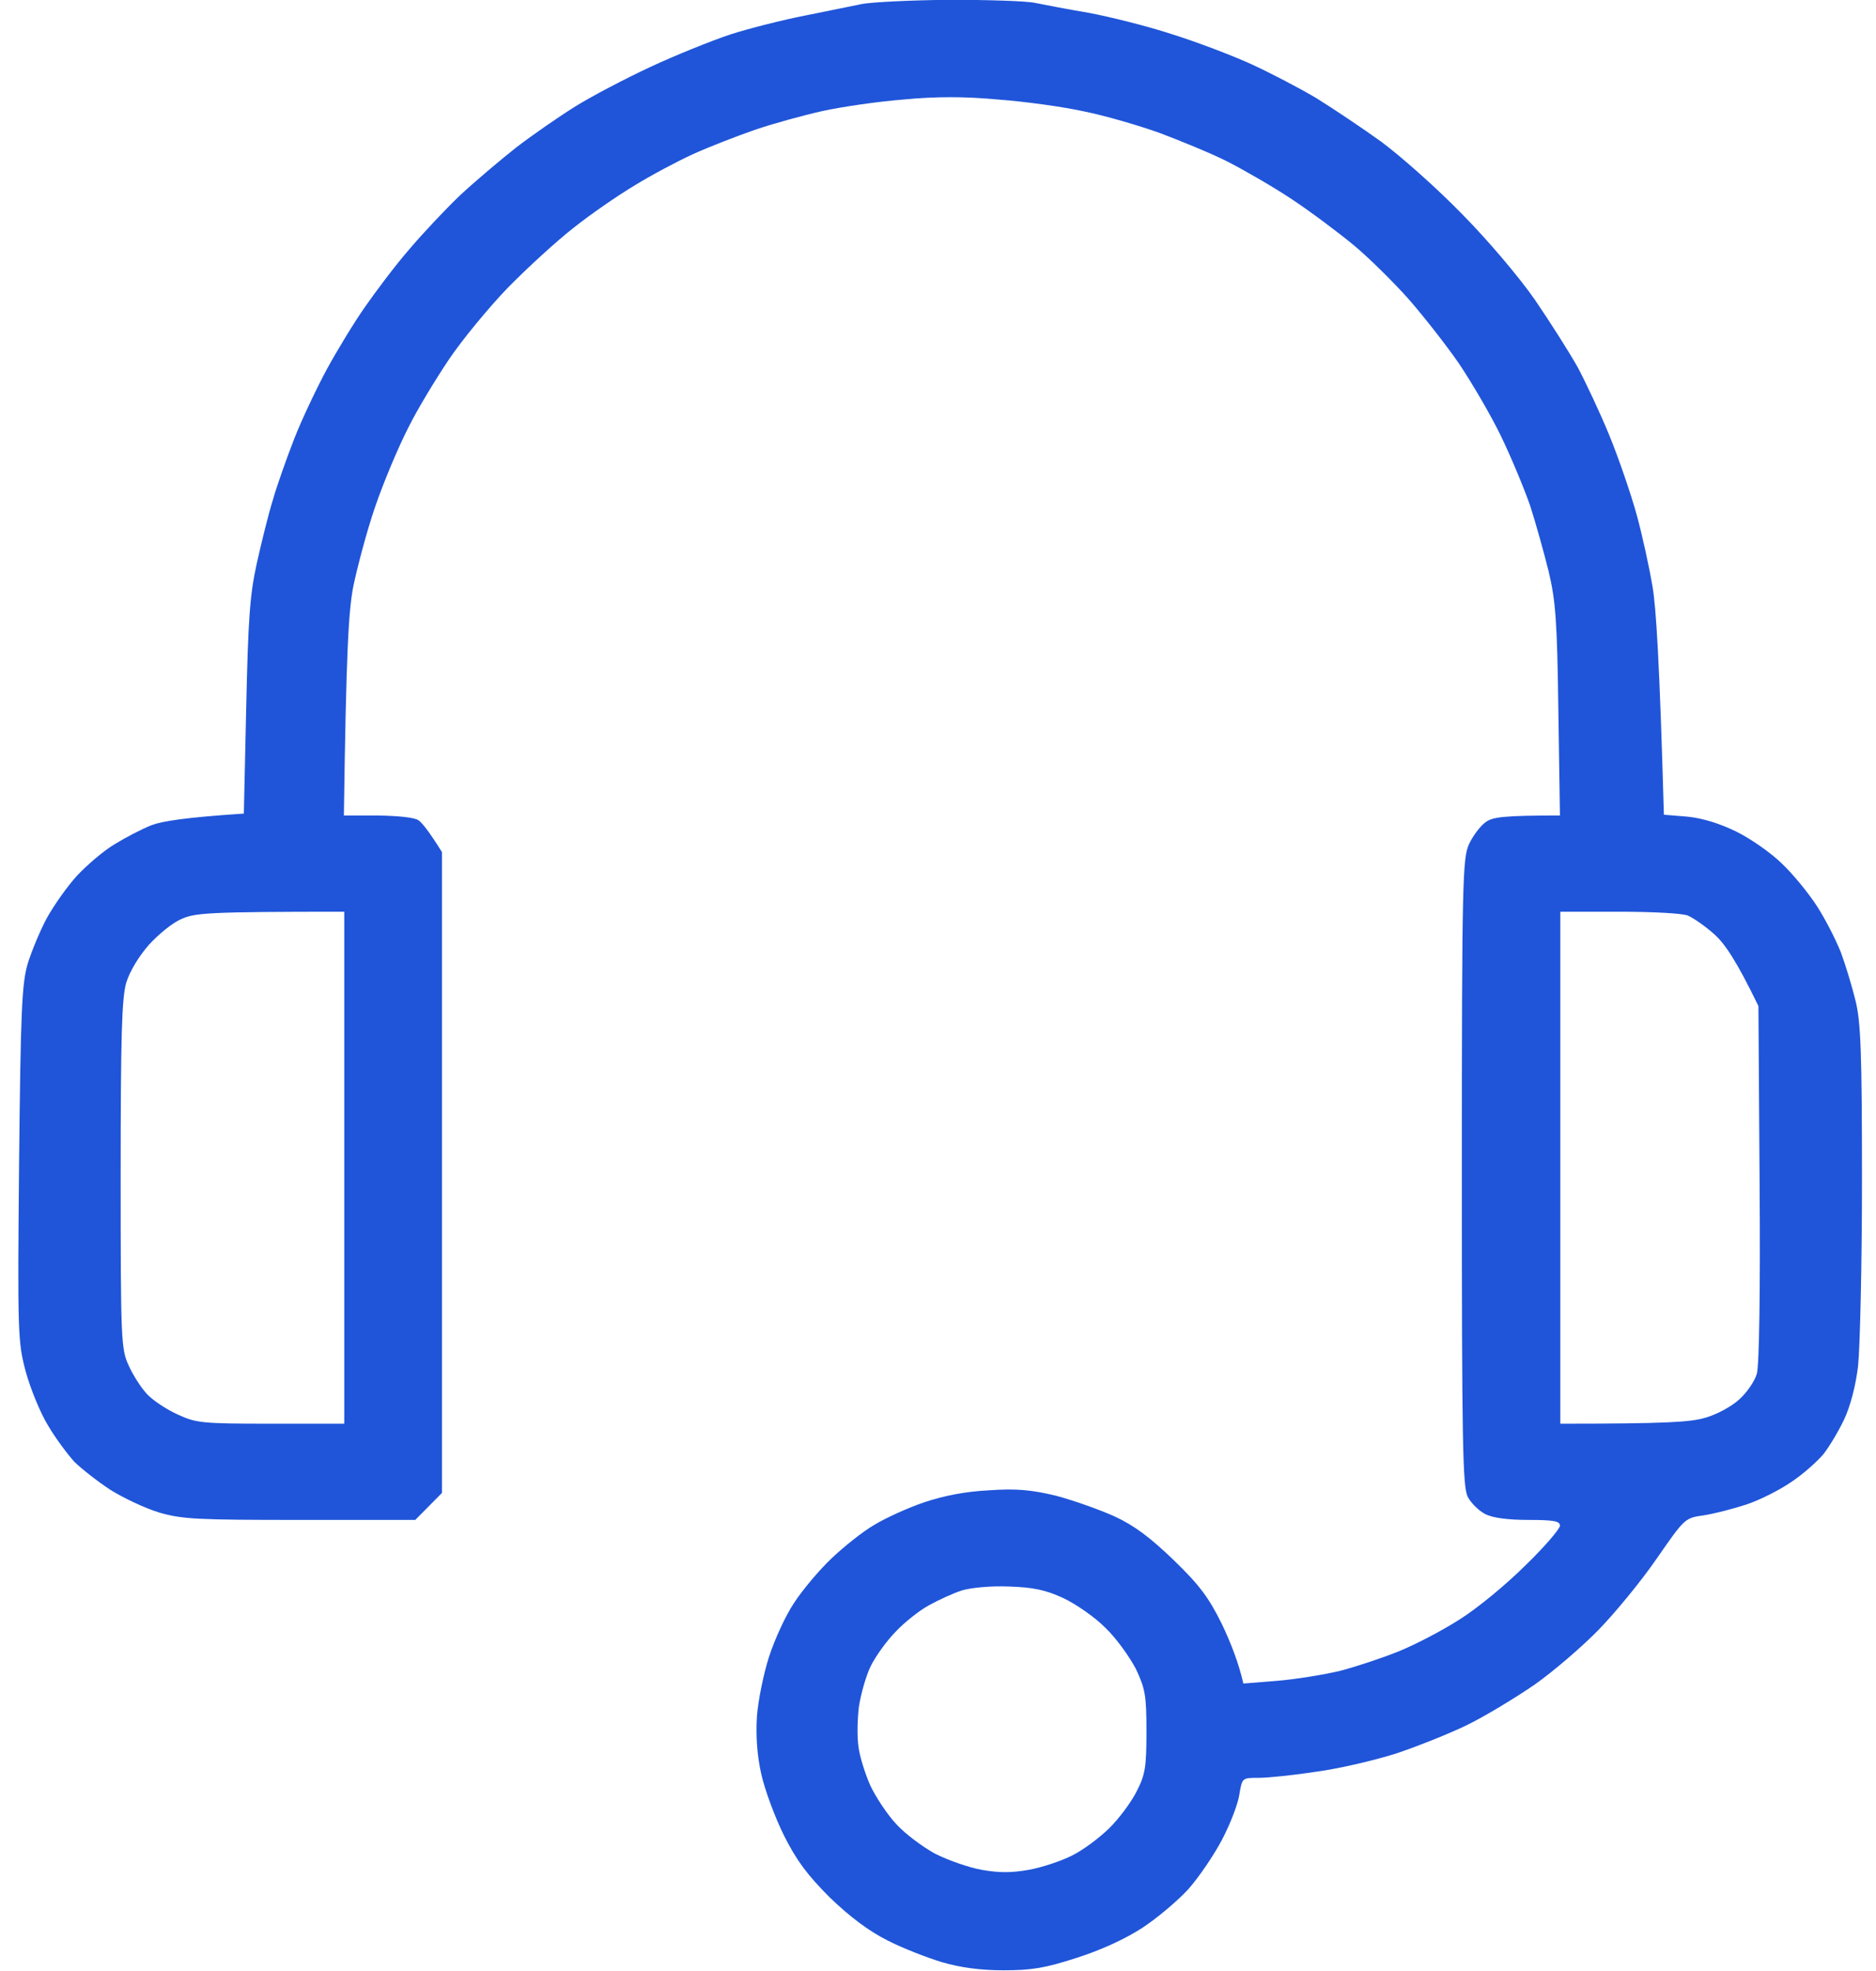 <svg xmlns="http://www.w3.org/2000/svg" fill="none" viewBox="0 0 59 62" height="62" width="59">
<path fill="#2055D9" d="M29.851 -0.006C31.047 -0.006 32.269 0.03 32.553 0.091C32.849 0.152 33.614 0.297 34.255 0.406C34.897 0.527 36.069 0.817 36.846 1.072C37.623 1.314 38.77 1.75 39.375 2.028C39.98 2.307 40.905 2.791 41.411 3.094C41.916 3.409 42.842 4.026 43.446 4.462C44.051 4.91 45.198 5.927 45.975 6.726C46.789 7.55 47.764 8.7 48.27 9.426C48.751 10.129 49.356 11.085 49.615 11.545C49.861 12.005 50.33 12.998 50.626 13.725C50.922 14.451 51.305 15.577 51.478 16.207C51.65 16.837 51.872 17.854 51.971 18.447C52.082 19.089 52.193 20.772 52.329 25.627L53.069 25.687C53.55 25.736 54.093 25.905 54.611 26.16C55.055 26.378 55.697 26.826 56.042 27.165C56.388 27.491 56.881 28.097 57.14 28.497C57.399 28.896 57.733 29.55 57.893 29.95C58.041 30.349 58.251 31.039 58.362 31.499C58.522 32.165 58.559 33.146 58.559 37.13C58.559 39.769 58.497 42.397 58.436 42.966C58.362 43.595 58.189 44.249 57.992 44.661C57.819 45.024 57.523 45.52 57.338 45.751C57.14 45.981 56.696 46.38 56.326 46.622C55.956 46.877 55.327 47.191 54.92 47.325C54.513 47.458 53.908 47.615 53.587 47.664C52.983 47.748 52.983 47.76 52.107 49.02C51.626 49.722 50.799 50.727 50.281 51.26C49.763 51.792 48.85 52.579 48.245 53.003C47.641 53.415 46.703 53.984 46.16 54.25C45.617 54.517 44.618 54.916 43.94 55.146C43.261 55.364 42.126 55.631 41.411 55.727C40.695 55.837 39.881 55.921 39.585 55.921C39.067 55.921 39.067 55.921 38.98 56.43C38.943 56.72 38.697 57.362 38.437 57.859C38.178 58.355 37.697 59.057 37.376 59.42C37.056 59.772 36.402 60.329 35.921 60.643C35.378 60.995 34.613 61.346 33.848 61.588C32.873 61.903 32.454 61.975 31.566 61.975C30.838 61.975 30.209 61.891 29.629 61.721C29.148 61.576 28.37 61.273 27.902 61.031C27.326 60.74 26.726 60.292 26.1 59.687C25.397 58.985 25.052 58.525 24.657 57.737C24.373 57.168 24.052 56.297 23.941 55.8C23.806 55.195 23.769 54.589 23.806 53.984C23.843 53.488 24.015 52.64 24.188 52.107C24.361 51.575 24.706 50.812 24.978 50.412C25.237 50.013 25.767 49.383 26.15 49.02C26.532 48.656 27.137 48.172 27.494 47.966C27.852 47.748 28.568 47.421 29.074 47.252C29.691 47.046 30.369 46.913 31.109 46.877C31.973 46.816 32.442 46.864 33.206 47.046C33.749 47.191 34.576 47.482 35.057 47.7C35.686 47.99 36.192 48.378 36.92 49.08C37.722 49.855 38.018 50.255 38.425 51.078C38.697 51.647 38.956 52.301 39.104 52.955L40.165 52.87C40.744 52.822 41.645 52.676 42.151 52.555C42.657 52.422 43.496 52.144 44.001 51.938C44.507 51.732 45.371 51.284 45.914 50.933C46.456 50.594 47.382 49.831 47.974 49.238C48.578 48.656 49.06 48.087 49.06 47.99C49.06 47.845 48.862 47.809 48.073 47.809C47.443 47.809 46.95 47.748 46.715 47.627C46.518 47.53 46.259 47.276 46.16 47.082C46 46.768 45.975 45.387 45.975 36.875C45.975 27.709 46 27.007 46.197 26.559C46.321 26.293 46.555 25.978 46.728 25.857C46.95 25.7 47.271 25.651 49.06 25.651L49.01 22.346C48.973 19.524 48.924 18.895 48.702 17.962C48.554 17.369 48.295 16.437 48.122 15.904C47.937 15.371 47.53 14.391 47.209 13.725C46.888 13.059 46.284 12.03 45.877 11.424C45.457 10.819 44.742 9.911 44.285 9.39C43.829 8.881 43.064 8.119 42.583 7.719C42.102 7.32 41.213 6.654 40.609 6.254C40.004 5.854 39.079 5.322 38.573 5.067C38.067 4.813 37.117 4.426 36.476 4.184C35.834 3.953 34.761 3.639 34.095 3.505C33.441 3.36 32.22 3.191 31.381 3.13C30.344 3.033 29.431 3.033 28.42 3.13C27.63 3.191 26.471 3.36 25.866 3.493C25.262 3.627 24.299 3.893 23.732 4.087C23.177 4.28 22.301 4.619 21.795 4.849C21.289 5.08 20.45 5.528 19.944 5.842C19.438 6.145 18.575 6.738 18.044 7.162C17.514 7.574 16.576 8.433 15.959 9.063C15.355 9.693 14.528 10.698 14.121 11.303C13.714 11.909 13.122 12.877 12.826 13.482C12.517 14.088 12.049 15.202 11.79 15.965C11.53 16.727 11.234 17.854 11.111 18.447C10.963 19.222 10.889 20.408 10.815 25.651H11.888C12.542 25.663 13.048 25.712 13.171 25.808C13.282 25.893 13.492 26.148 13.899 26.801V46.961L13.06 47.809H9.433C6.188 47.809 5.732 47.785 5.016 47.579C4.572 47.446 3.881 47.119 3.474 46.864C3.067 46.598 2.561 46.199 2.339 45.981C2.13 45.751 1.747 45.242 1.513 44.842C1.266 44.443 0.958 43.68 0.81 43.147C0.563 42.215 0.55 41.985 0.6 36.609C0.649 31.814 0.686 30.942 0.871 30.313C0.995 29.913 1.266 29.259 1.476 28.872C1.698 28.472 2.117 27.879 2.426 27.54C2.734 27.213 3.252 26.765 3.598 26.559C3.931 26.353 4.461 26.075 4.77 25.954C5.09 25.833 5.818 25.712 7.669 25.591L7.743 22.261C7.805 19.488 7.854 18.725 8.076 17.72C8.224 17.054 8.446 16.158 8.582 15.723C8.705 15.287 9.014 14.415 9.26 13.785C9.507 13.156 9.976 12.175 10.284 11.606C10.593 11.037 11.123 10.165 11.469 9.668C11.814 9.172 12.431 8.349 12.863 7.852C13.282 7.356 14.01 6.581 14.467 6.145C14.935 5.709 15.737 5.031 16.243 4.632C16.749 4.244 17.588 3.663 18.094 3.348C18.599 3.033 19.66 2.476 20.438 2.113C21.215 1.75 22.35 1.29 22.967 1.084C23.571 0.89 24.632 0.624 25.311 0.491C25.989 0.357 26.791 0.188 27.1 0.127C27.408 0.067 28.642 0.006 29.838 -0.006L29.851 -0.006ZM4.683 29.719C4.363 30.083 4.079 30.555 3.968 30.918C3.832 31.402 3.795 32.565 3.795 36.972C3.795 42.191 3.807 42.445 4.054 42.966C4.19 43.268 4.449 43.668 4.634 43.862C4.819 44.055 5.239 44.334 5.584 44.491C6.164 44.758 6.337 44.782 8.508 44.782H10.827V28.678C6.546 28.678 6.127 28.715 5.707 28.908C5.436 29.017 4.979 29.392 4.683 29.719ZM49.072 44.782C52.378 44.782 53.155 44.733 53.612 44.6C53.97 44.503 54.451 44.249 54.698 44.019C54.932 43.813 55.191 43.438 55.253 43.208C55.327 42.941 55.364 40.641 55.339 37.214L55.302 31.645C54.599 30.192 54.241 29.683 53.92 29.392C53.624 29.126 53.254 28.872 53.081 28.799C52.909 28.727 51.946 28.678 50.922 28.678H49.072V44.782ZM29.209 50.497C28.901 50.666 28.432 51.042 28.161 51.332C27.877 51.623 27.532 52.107 27.383 52.41C27.235 52.713 27.075 53.282 27.013 53.681C26.964 54.081 26.952 54.65 27.001 54.953C27.038 55.255 27.211 55.8 27.371 56.163C27.544 56.527 27.902 57.072 28.185 57.374C28.457 57.677 29.012 58.089 29.407 58.307C29.814 58.512 30.468 58.742 30.875 58.815C31.418 58.912 31.812 58.912 32.355 58.815C32.762 58.742 33.379 58.537 33.712 58.367C34.058 58.198 34.576 57.81 34.884 57.507C35.193 57.205 35.588 56.672 35.748 56.345C36.019 55.824 36.056 55.57 36.056 54.468C36.056 53.33 36.019 53.124 35.723 52.495C35.526 52.119 35.106 51.526 34.761 51.199C34.428 50.86 33.823 50.448 33.441 50.267C32.886 50.013 32.503 49.928 31.738 49.904C31.171 49.879 30.542 49.94 30.258 50.025C29.987 50.109 29.518 50.327 29.209 50.497Z" clip-rule="evenodd" fill-rule="evenodd"></path>
</svg>
